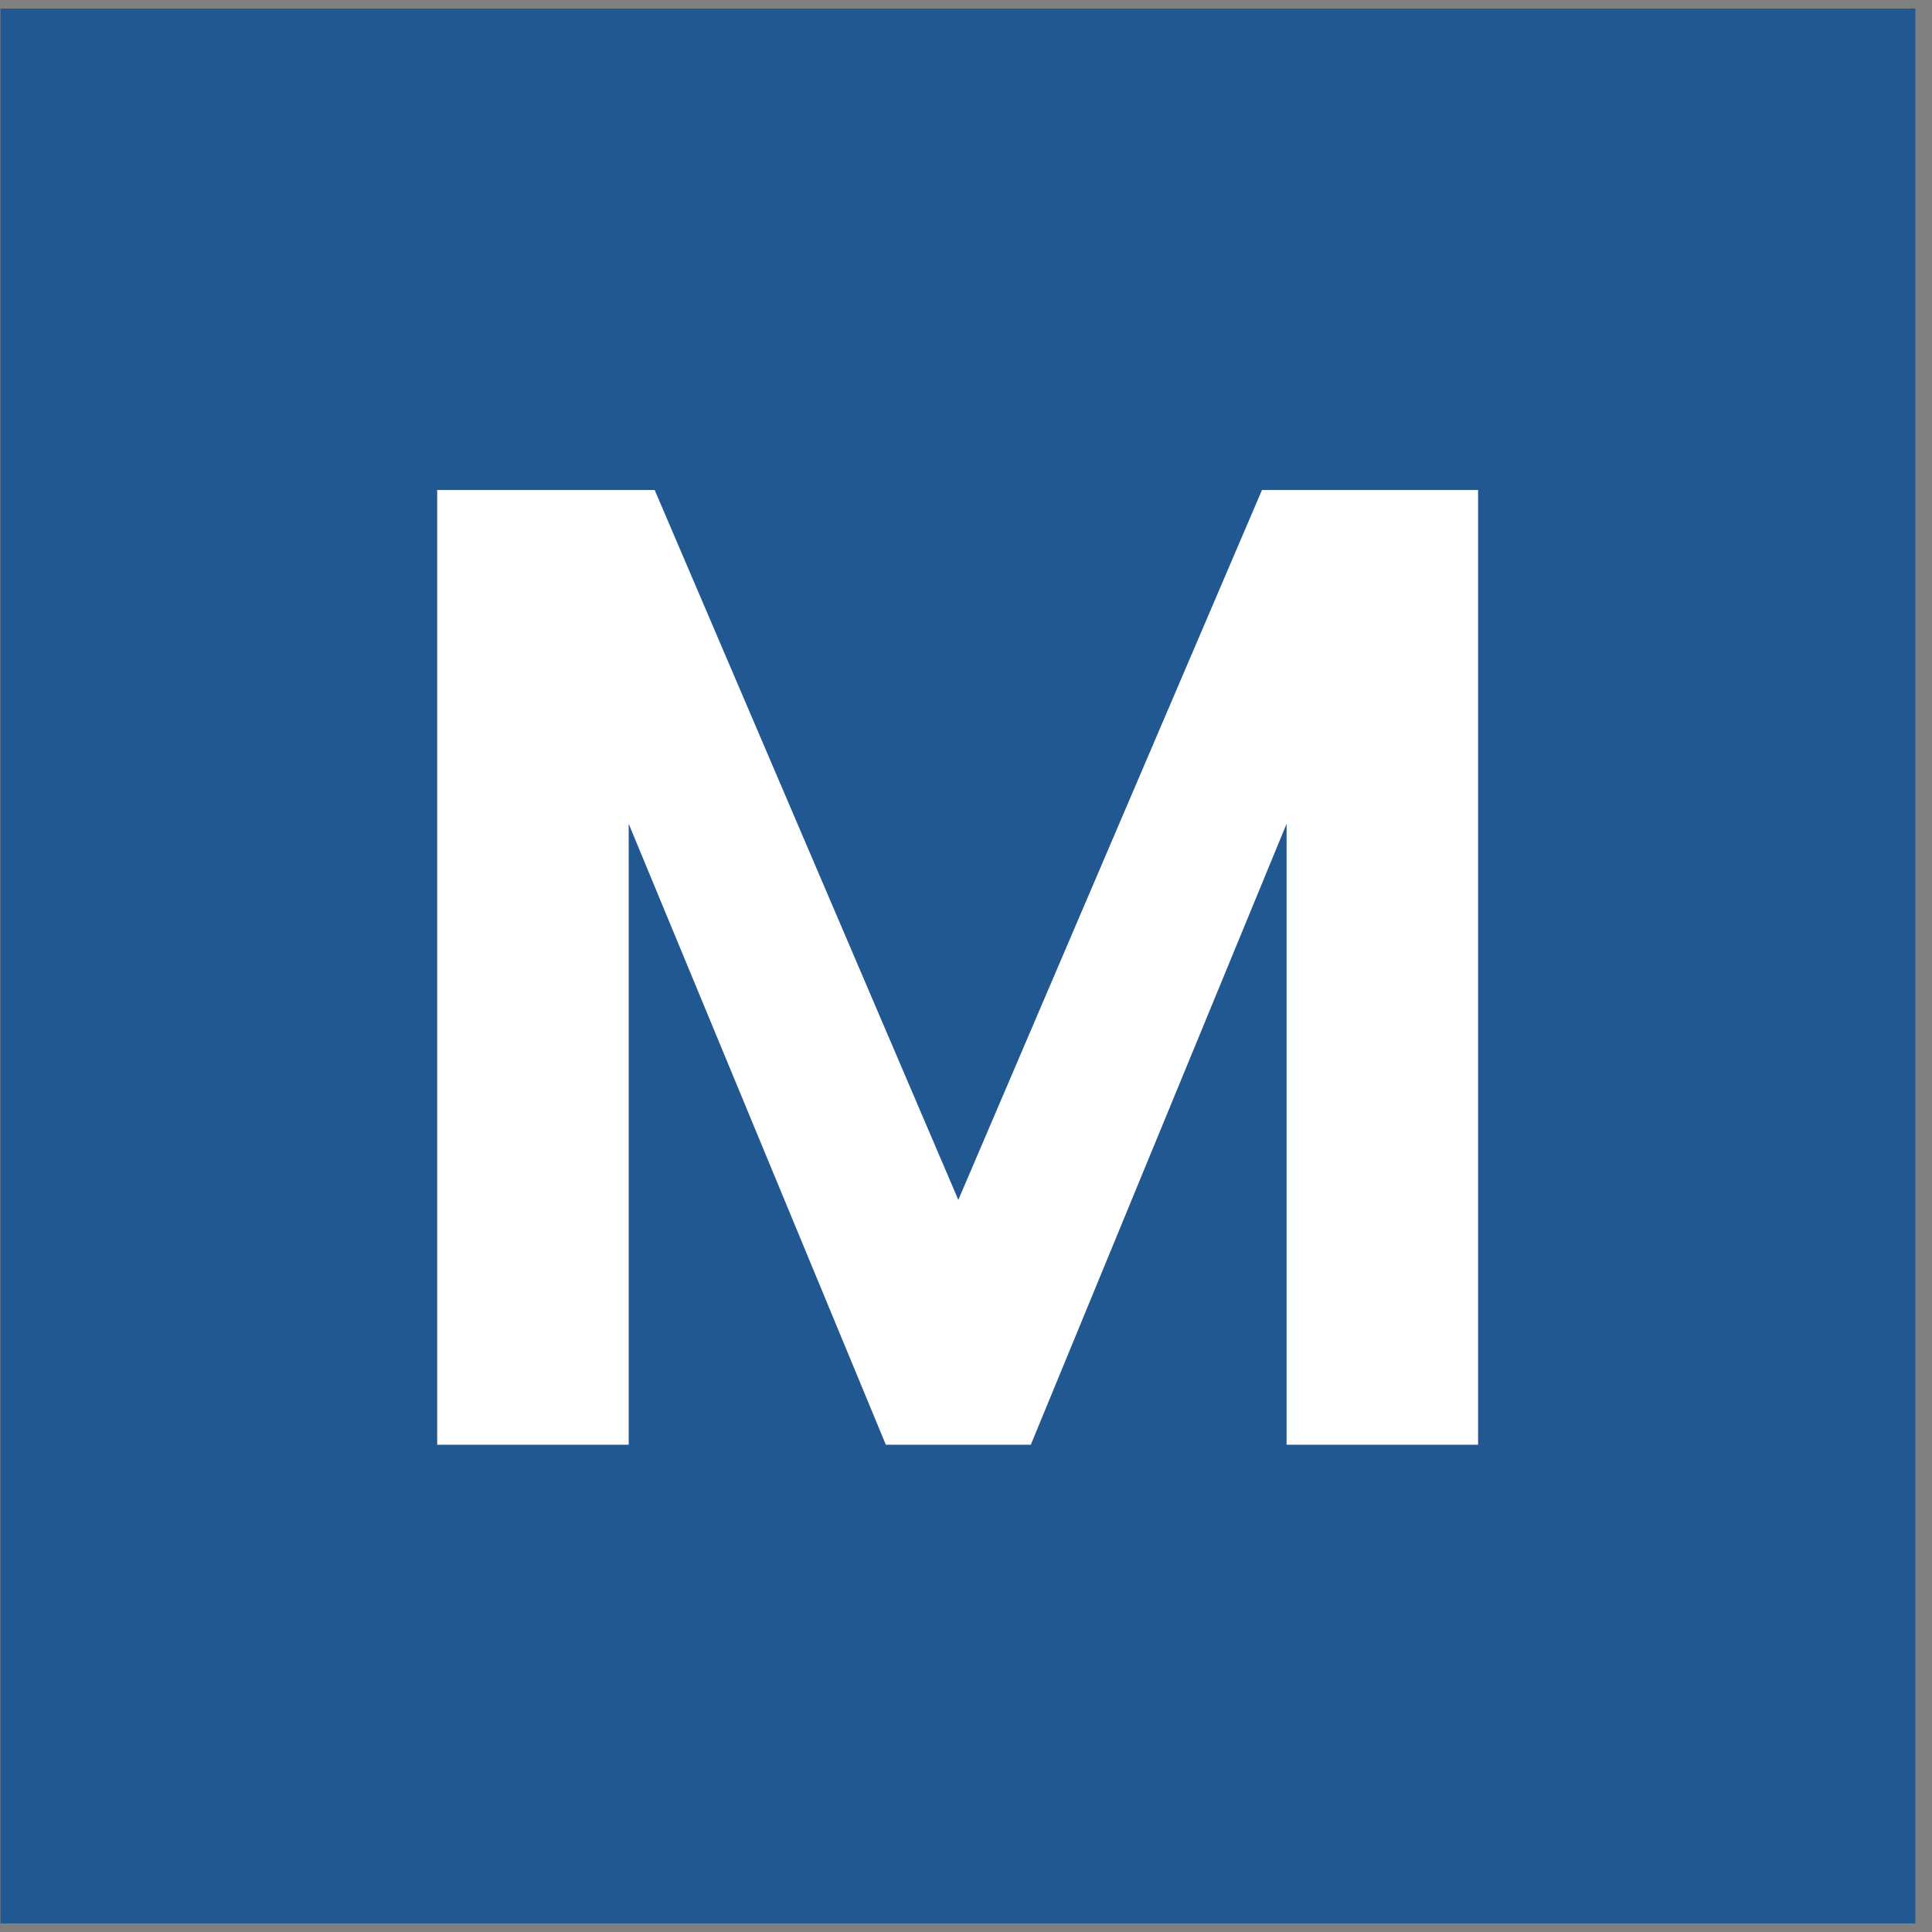 <svg width="113" height="113" viewBox="0 0 113 113" fill="none" xmlns="http://www.w3.org/2000/svg">
<rect x="0" y="0" width="113" height="113" fill="#808080" stroke="none"/>
<rect width="112" height="112" transform="translate(0.028 0.5)" fill="#215892"/>
<path d="M86.451 28.66V84.5H75.251V48.18L60.291 84.5H51.811L36.771 48.18V84.5H25.571V28.66H38.291L56.051 70.18L73.811 28.66H86.451Z" fill="white"/>
</svg>
